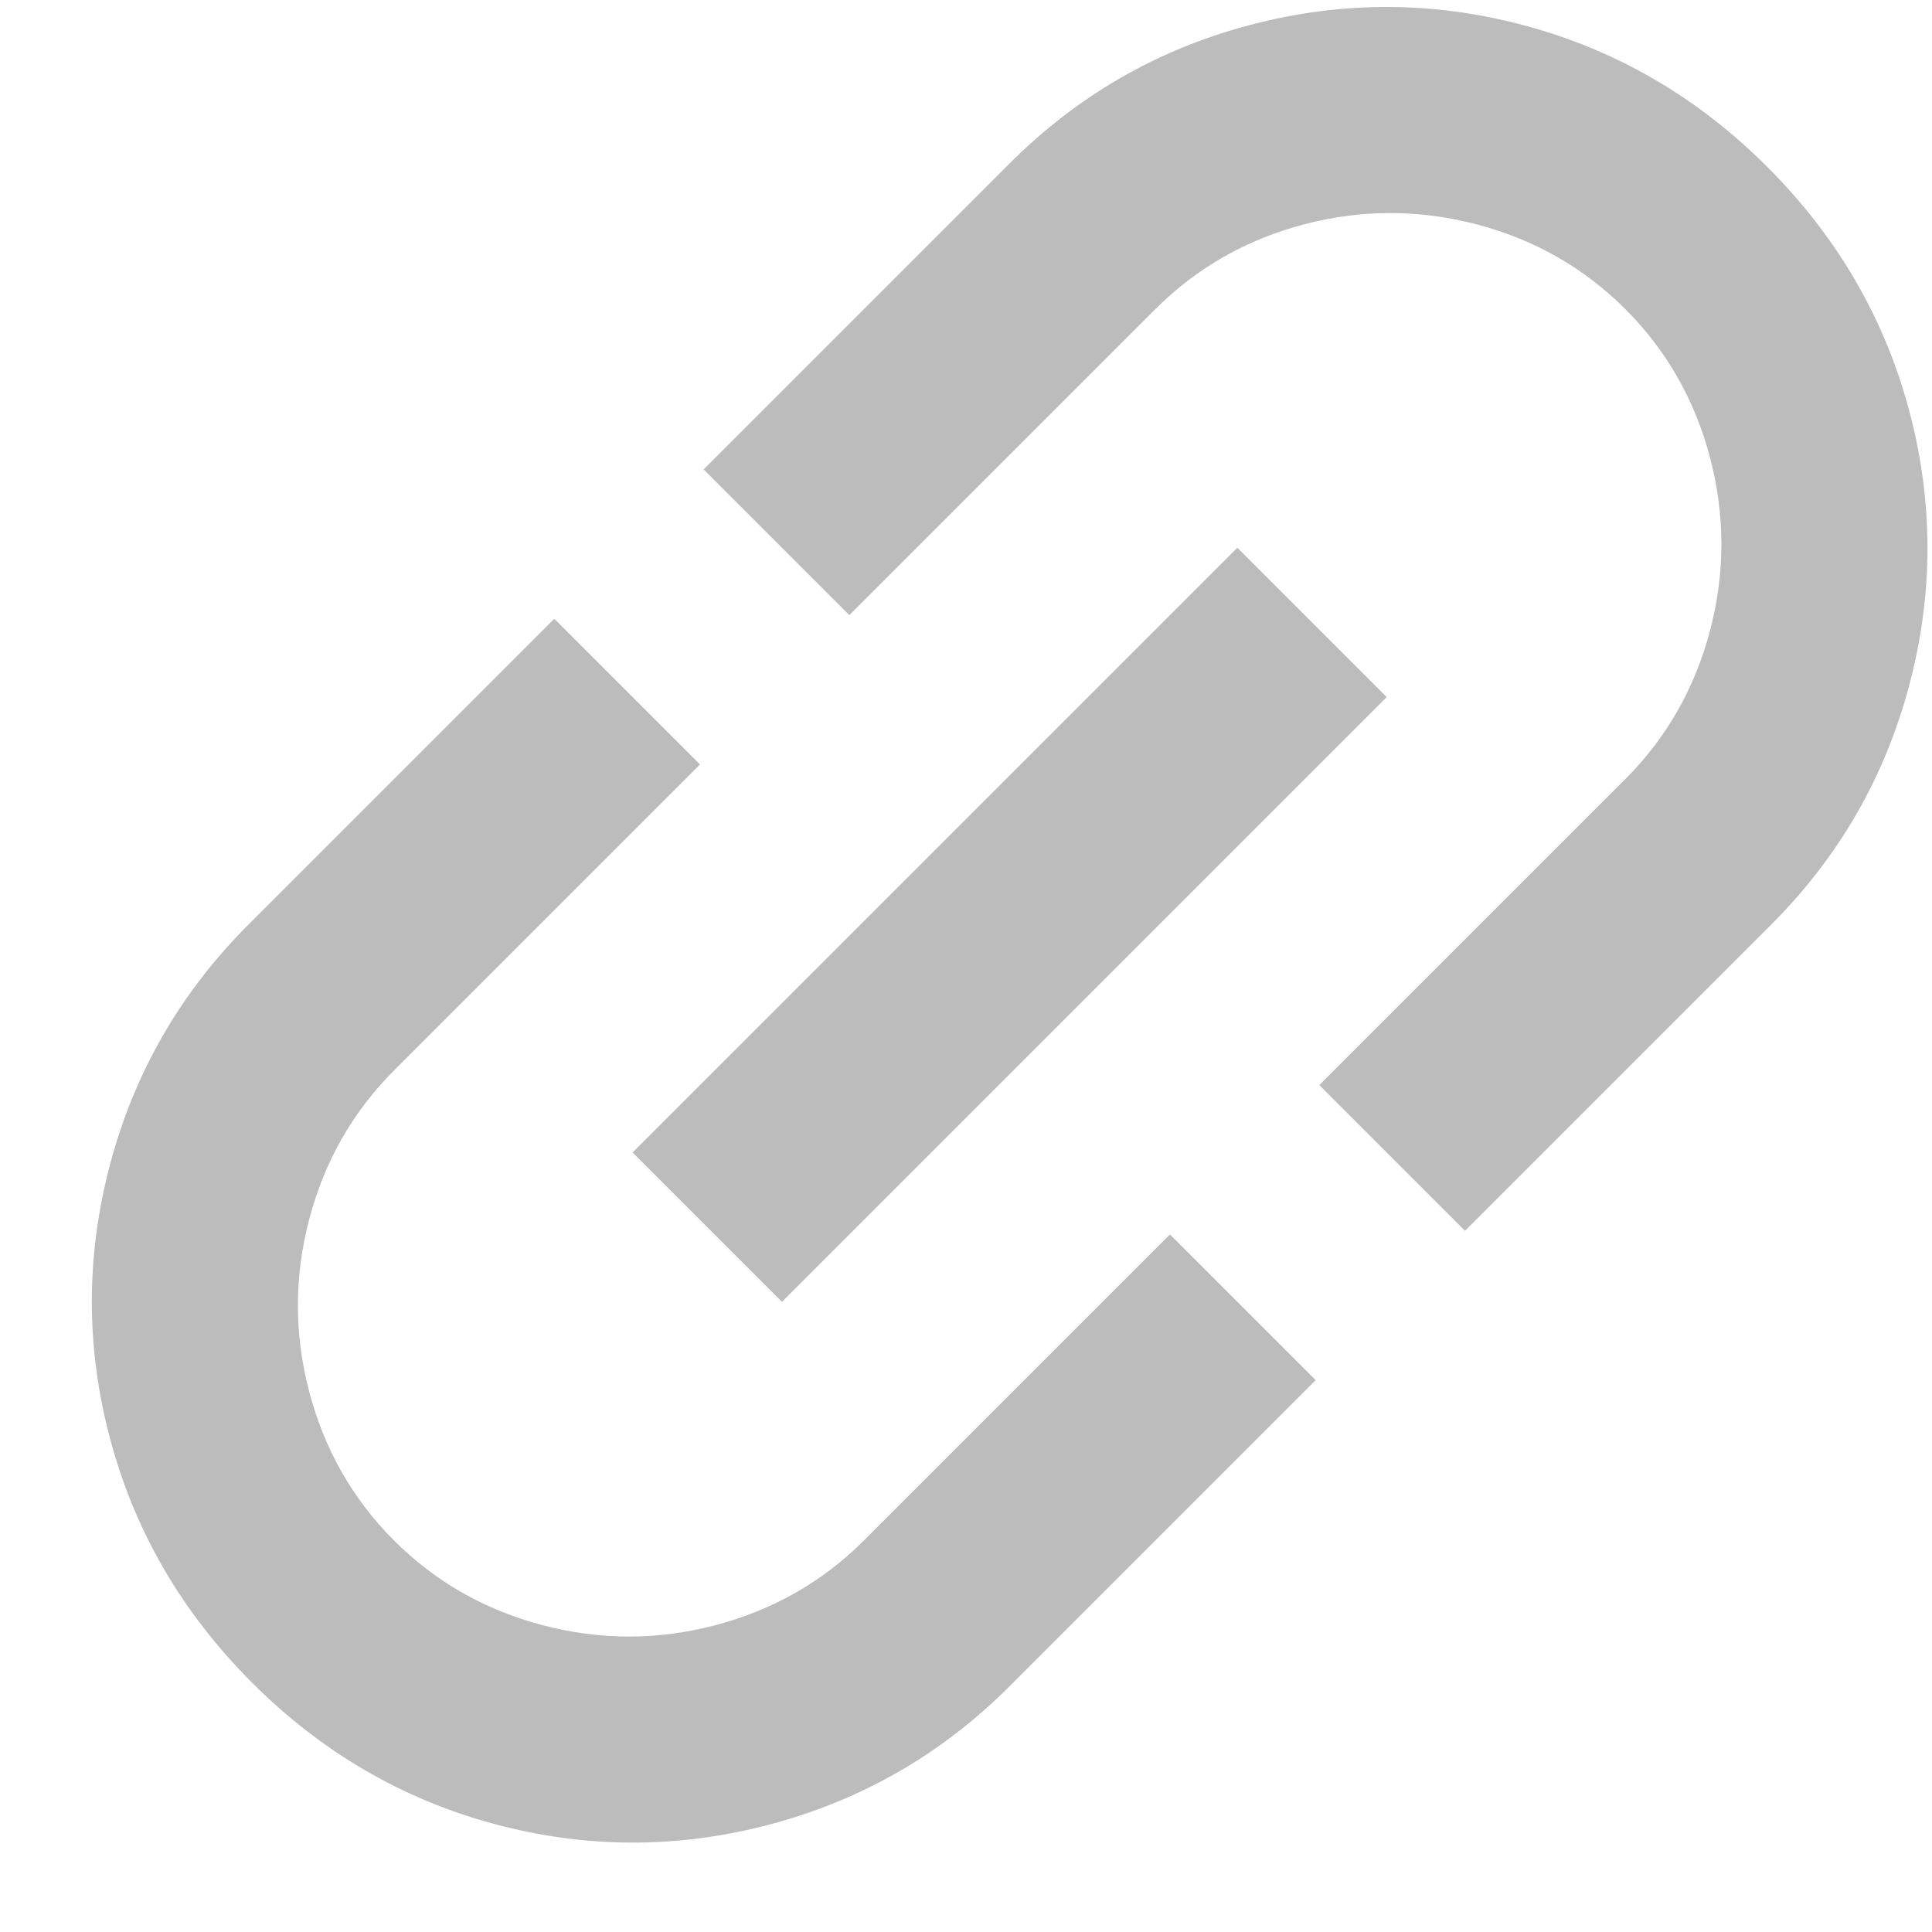 <?xml version="1.0" encoding="UTF-8"?>
<svg width="15px" height="15px" viewBox="0 0 15 15" version="1.1" xmlns="http://www.w3.org/2000/svg" xmlns:xlink="http://www.w3.org/1999/xlink">
    <!-- Generator: Sketch 51.3 (57544) - http://www.bohemiancoding.com/sketch -->
    <title></title>
    <desc>Created with Sketch.</desc>
    <defs></defs>
    <g id="Page-1" stroke="none" stroke-width="1" fill="none" fill-rule="evenodd">
        <g id="RECHERCHE-V1--ONLINE" transform="translate(-1058, -346)" fill="#BDBCBC" fill-rule="nonzero">
            <path d="M1070.019,349 C1070.766,349 1071.459,349.187 1072.099,349.56 C1072.739,349.933 1073.242,350.44 1073.609,351.08 C1073.976,351.72 1074.159,352.42 1074.159,353.18 C1074.159,353.94 1073.976,354.64 1073.609,355.28 C1073.242,355.92 1072.739,356.427 1072.099,356.8 C1071.459,357.173 1070.766,357.36 1070.019,357.36 L1066.659,357.36 L1066.659,355.76 L1070.019,355.76 C1070.472,355.76 1070.899,355.643 1071.299,355.41 C1071.699,355.177 1072.015,354.86 1072.249,354.46 C1072.482,354.06 1072.599,353.633 1072.599,353.18 C1072.599,352.727 1072.482,352.3 1072.249,351.9 C1072.015,351.5 1071.699,351.183 1071.299,350.95 C1070.899,350.717 1070.472,350.6 1070.019,350.6 L1066.659,350.6 L1066.659,349 L1070.019,349 Z M1062.519,354 L1062.519,352.36 L1069.159,352.36 L1069.159,354 L1062.519,354 Z M1059.079,353.18 C1059.079,353.633 1059.196,354.06 1059.429,354.46 C1059.662,354.86 1059.979,355.177 1060.379,355.41 C1060.779,355.643 1061.206,355.76 1061.659,355.76 L1065.019,355.76 L1065.019,357.36 L1061.659,357.36 C1060.912,357.36 1060.219,357.173 1059.579,356.8 C1058.939,356.427 1058.436,355.92 1058.069,355.28 C1057.702,354.64 1057.519,353.94 1057.519,353.18 C1057.519,352.42 1057.702,351.72 1058.069,351.08 C1058.436,350.44 1058.939,349.933 1059.579,349.56 C1060.219,349.187 1060.912,349 1061.659,349 L1065.019,349 L1065.019,350.6 L1061.659,350.6 C1061.206,350.6 1060.779,350.717 1060.379,350.95 C1059.979,351.183 1059.662,351.5 1059.429,351.9 C1059.196,352.3 1059.079,352.727 1059.079,353.18 Z" id="" transform="translate(1065.839, 353.18) rotate(-45) translate(-1065.839, -353.18) "></path>
        </g>
    </g>
</svg>
